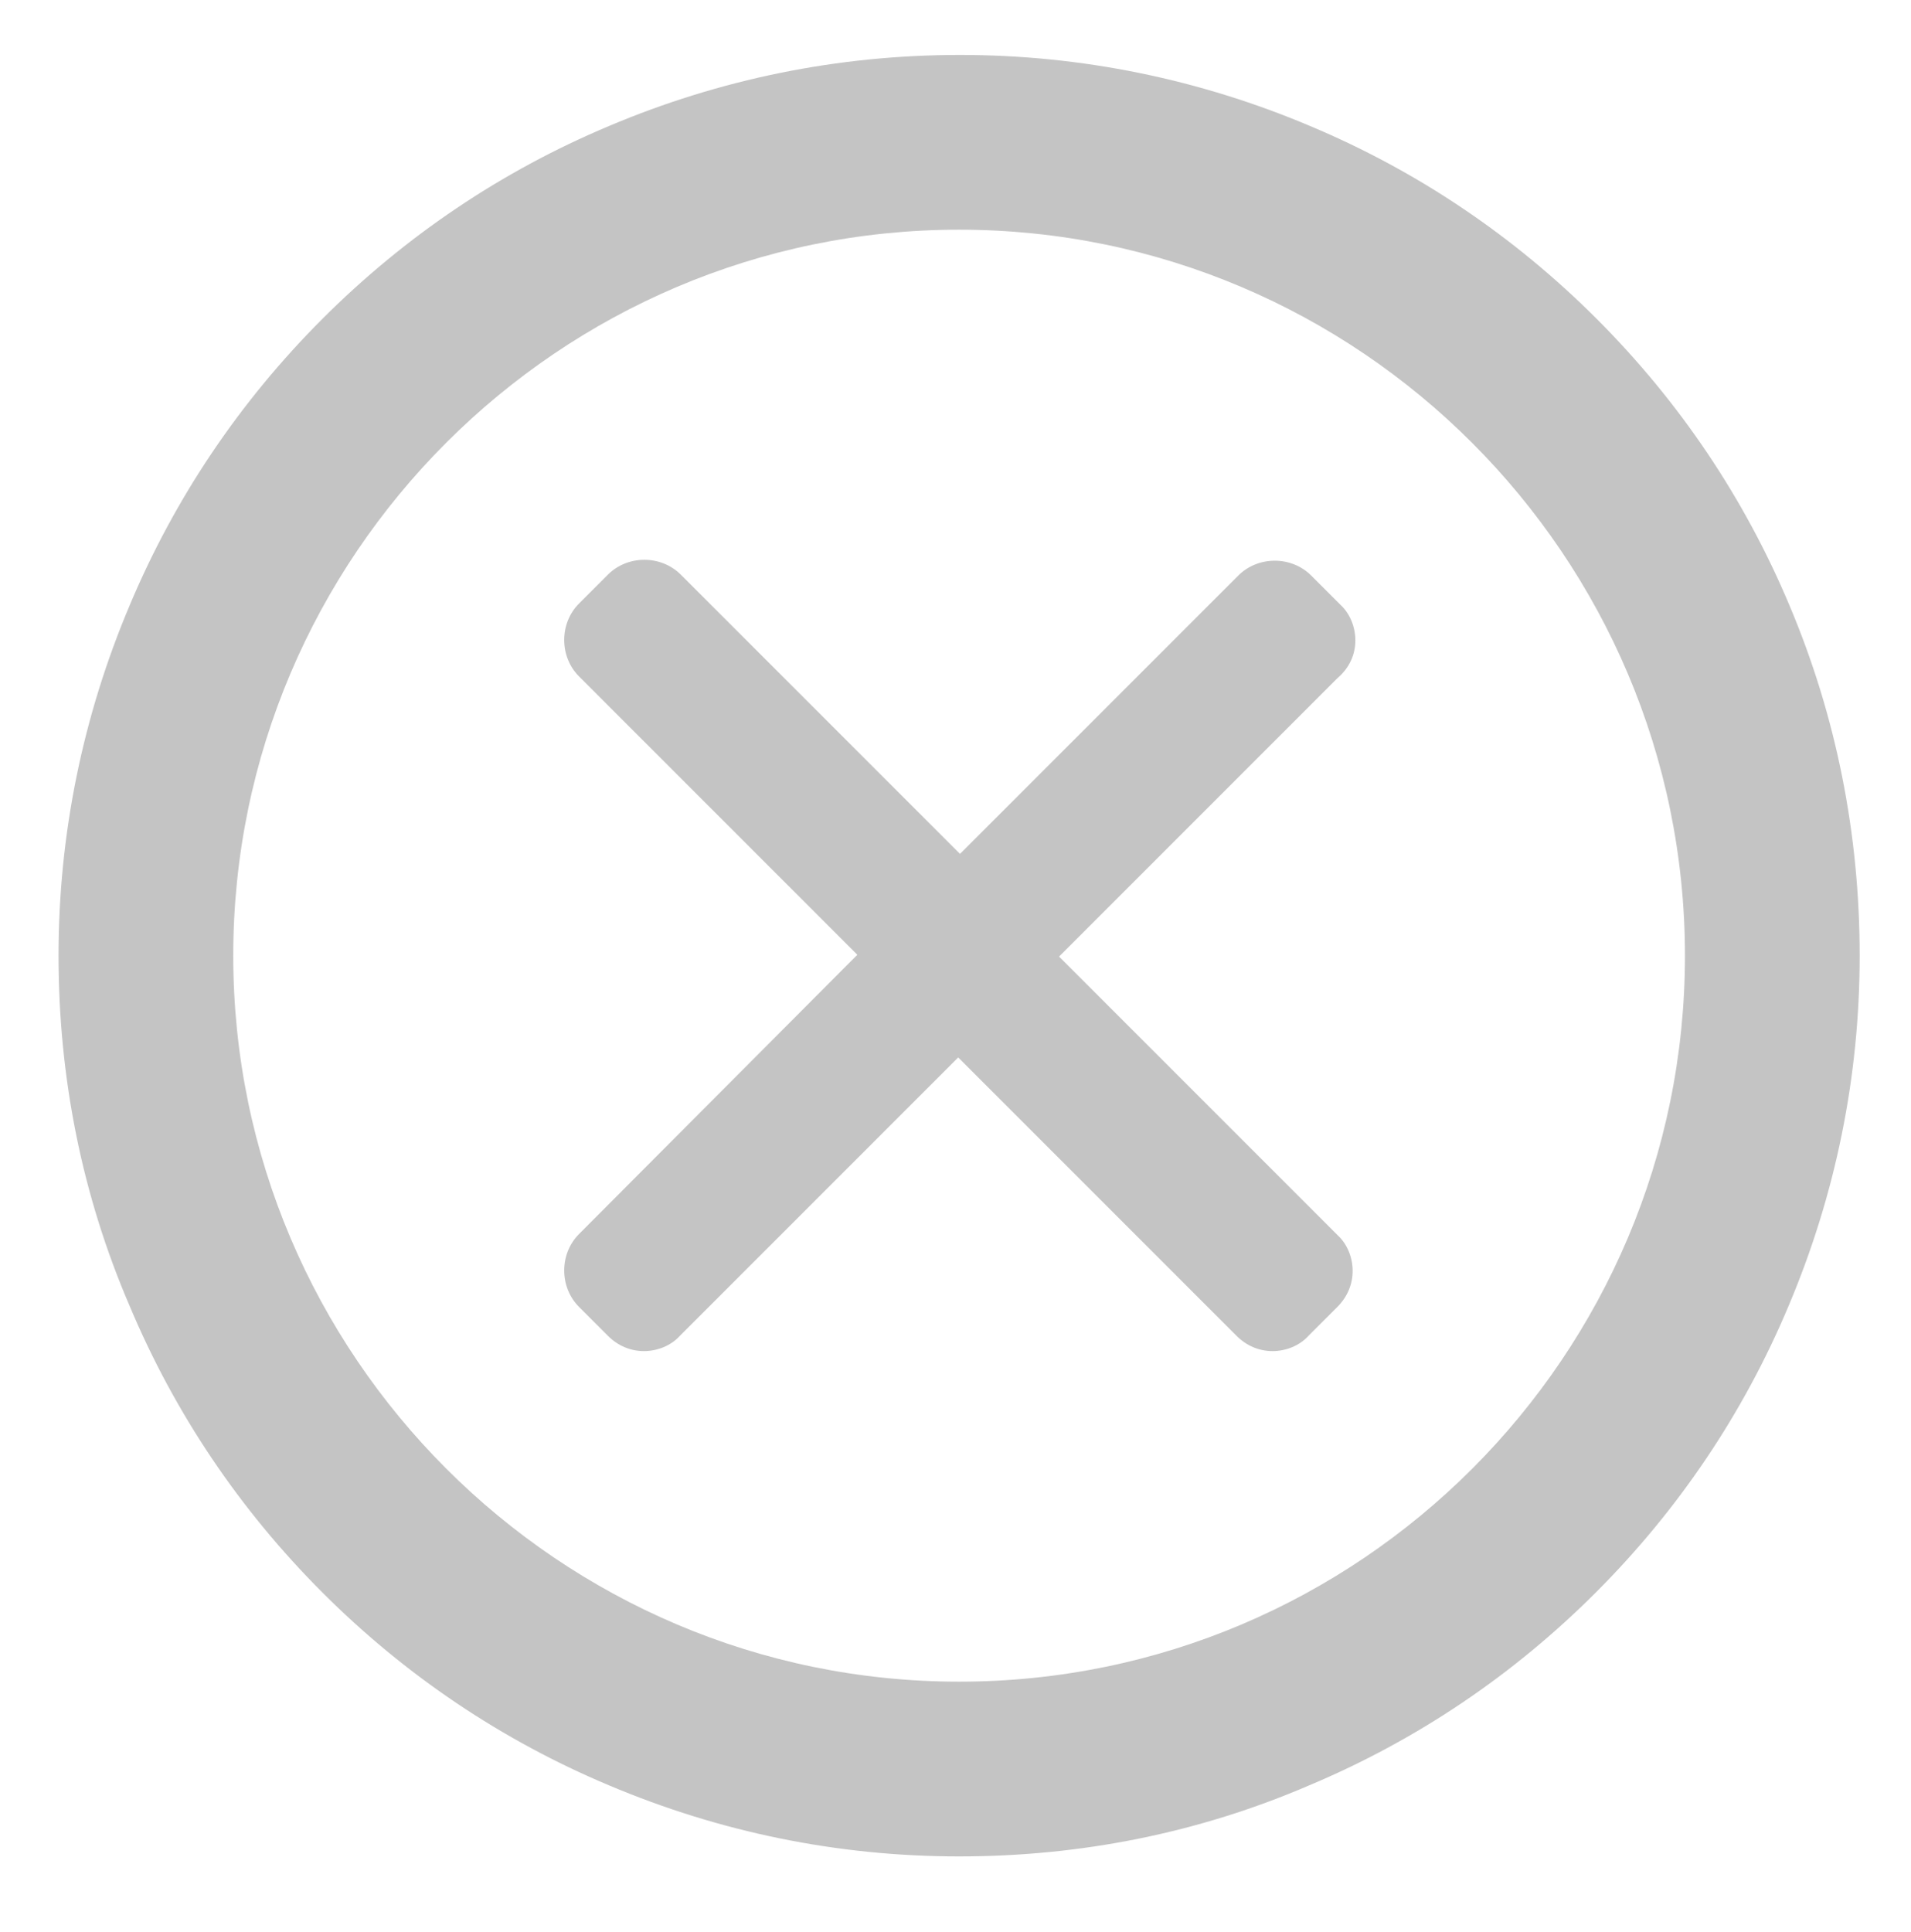<?xml version="1.0" encoding="utf-8"?>
<!-- Generator: Adobe Illustrator 24.2.1, SVG Export Plug-In . SVG Version: 6.00 Build 0)  -->
<svg version="1.1" id="Layer_1" xmlns="http://www.w3.org/2000/svg" xmlns:xlink="http://www.w3.org/1999/xlink" x="0px" y="0px"
	 viewBox="0 0 212.2 214.5" style="enable-background:new 0 0 212.2 214.5;" xml:space="preserve">
<style type="text/css">
	.st0{fill:#C4C4C4;}
</style>
<g>
	<path class="st0" d="M198.7,67.2c-5-11.9-12.2-22.6-21.4-31.8c-9.2-9.2-19.9-16.4-31.8-21.4c-12.3-5.2-25.4-7.9-38.9-7.9
		C93,6.1,79.9,8.8,67.6,14C55.7,19,45,26.2,35.8,35.4c-9.2,9.2-16.4,19.9-21.4,31.8c-5.2,12.3-7.9,25.4-7.9,38.9
		c0,13.5,2.6,26.6,7.9,38.9c5,11.9,12.2,22.6,21.4,31.8c9.2,9.2,19.9,16.4,31.8,21.4c12.3,5.2,25.4,7.9,38.9,7.9
		c13.5,0,26.6-2.6,38.9-7.9c11.9-5,22.6-12.2,31.8-21.4c9.2-9.2,16.4-19.9,21.4-31.8c5.2-12.3,7.9-25.4,7.9-38.9
		C206.5,92.6,203.9,79.5,198.7,67.2z M106.5,186.7c-44.4,0-80.6-36.2-80.6-80.6s36.2-80.6,80.6-80.6s80.6,36.2,80.6,80.6
		S151,186.7,106.5,186.7z"/>
	<path class="st0" d="M150.5,71.1c0-1.5-0.6-3-1.7-4l-3.2-3.2c-2.2-2.2-5.9-2.2-8.1,0l-30.9,30.9L75.6,63.8c-2.2-2.2-5.9-2.2-8.1,0
		l-3.2,3.2c-2.2,2.2-2.2,5.9,0,8.1l30.9,30.9L64.3,137c-2.2,2.2-2.2,5.9,0,8.1l3.2,3.2c1.1,1.1,2.5,1.7,4,1.7h0c1.5,0,3-0.6,4-1.7
		l30.9-30.9l30.9,30.9c1.1,1.1,2.5,1.7,4,1.7c1.5,0,3-0.6,4-1.7l3.2-3.2c1.1-1.1,1.7-2.5,1.7-4c0-1.5-0.6-3-1.7-4l-30.9-30.9
		l30.9-30.9C149.9,74.1,150.5,72.6,150.5,71.1z"/>
</g>
</svg>
